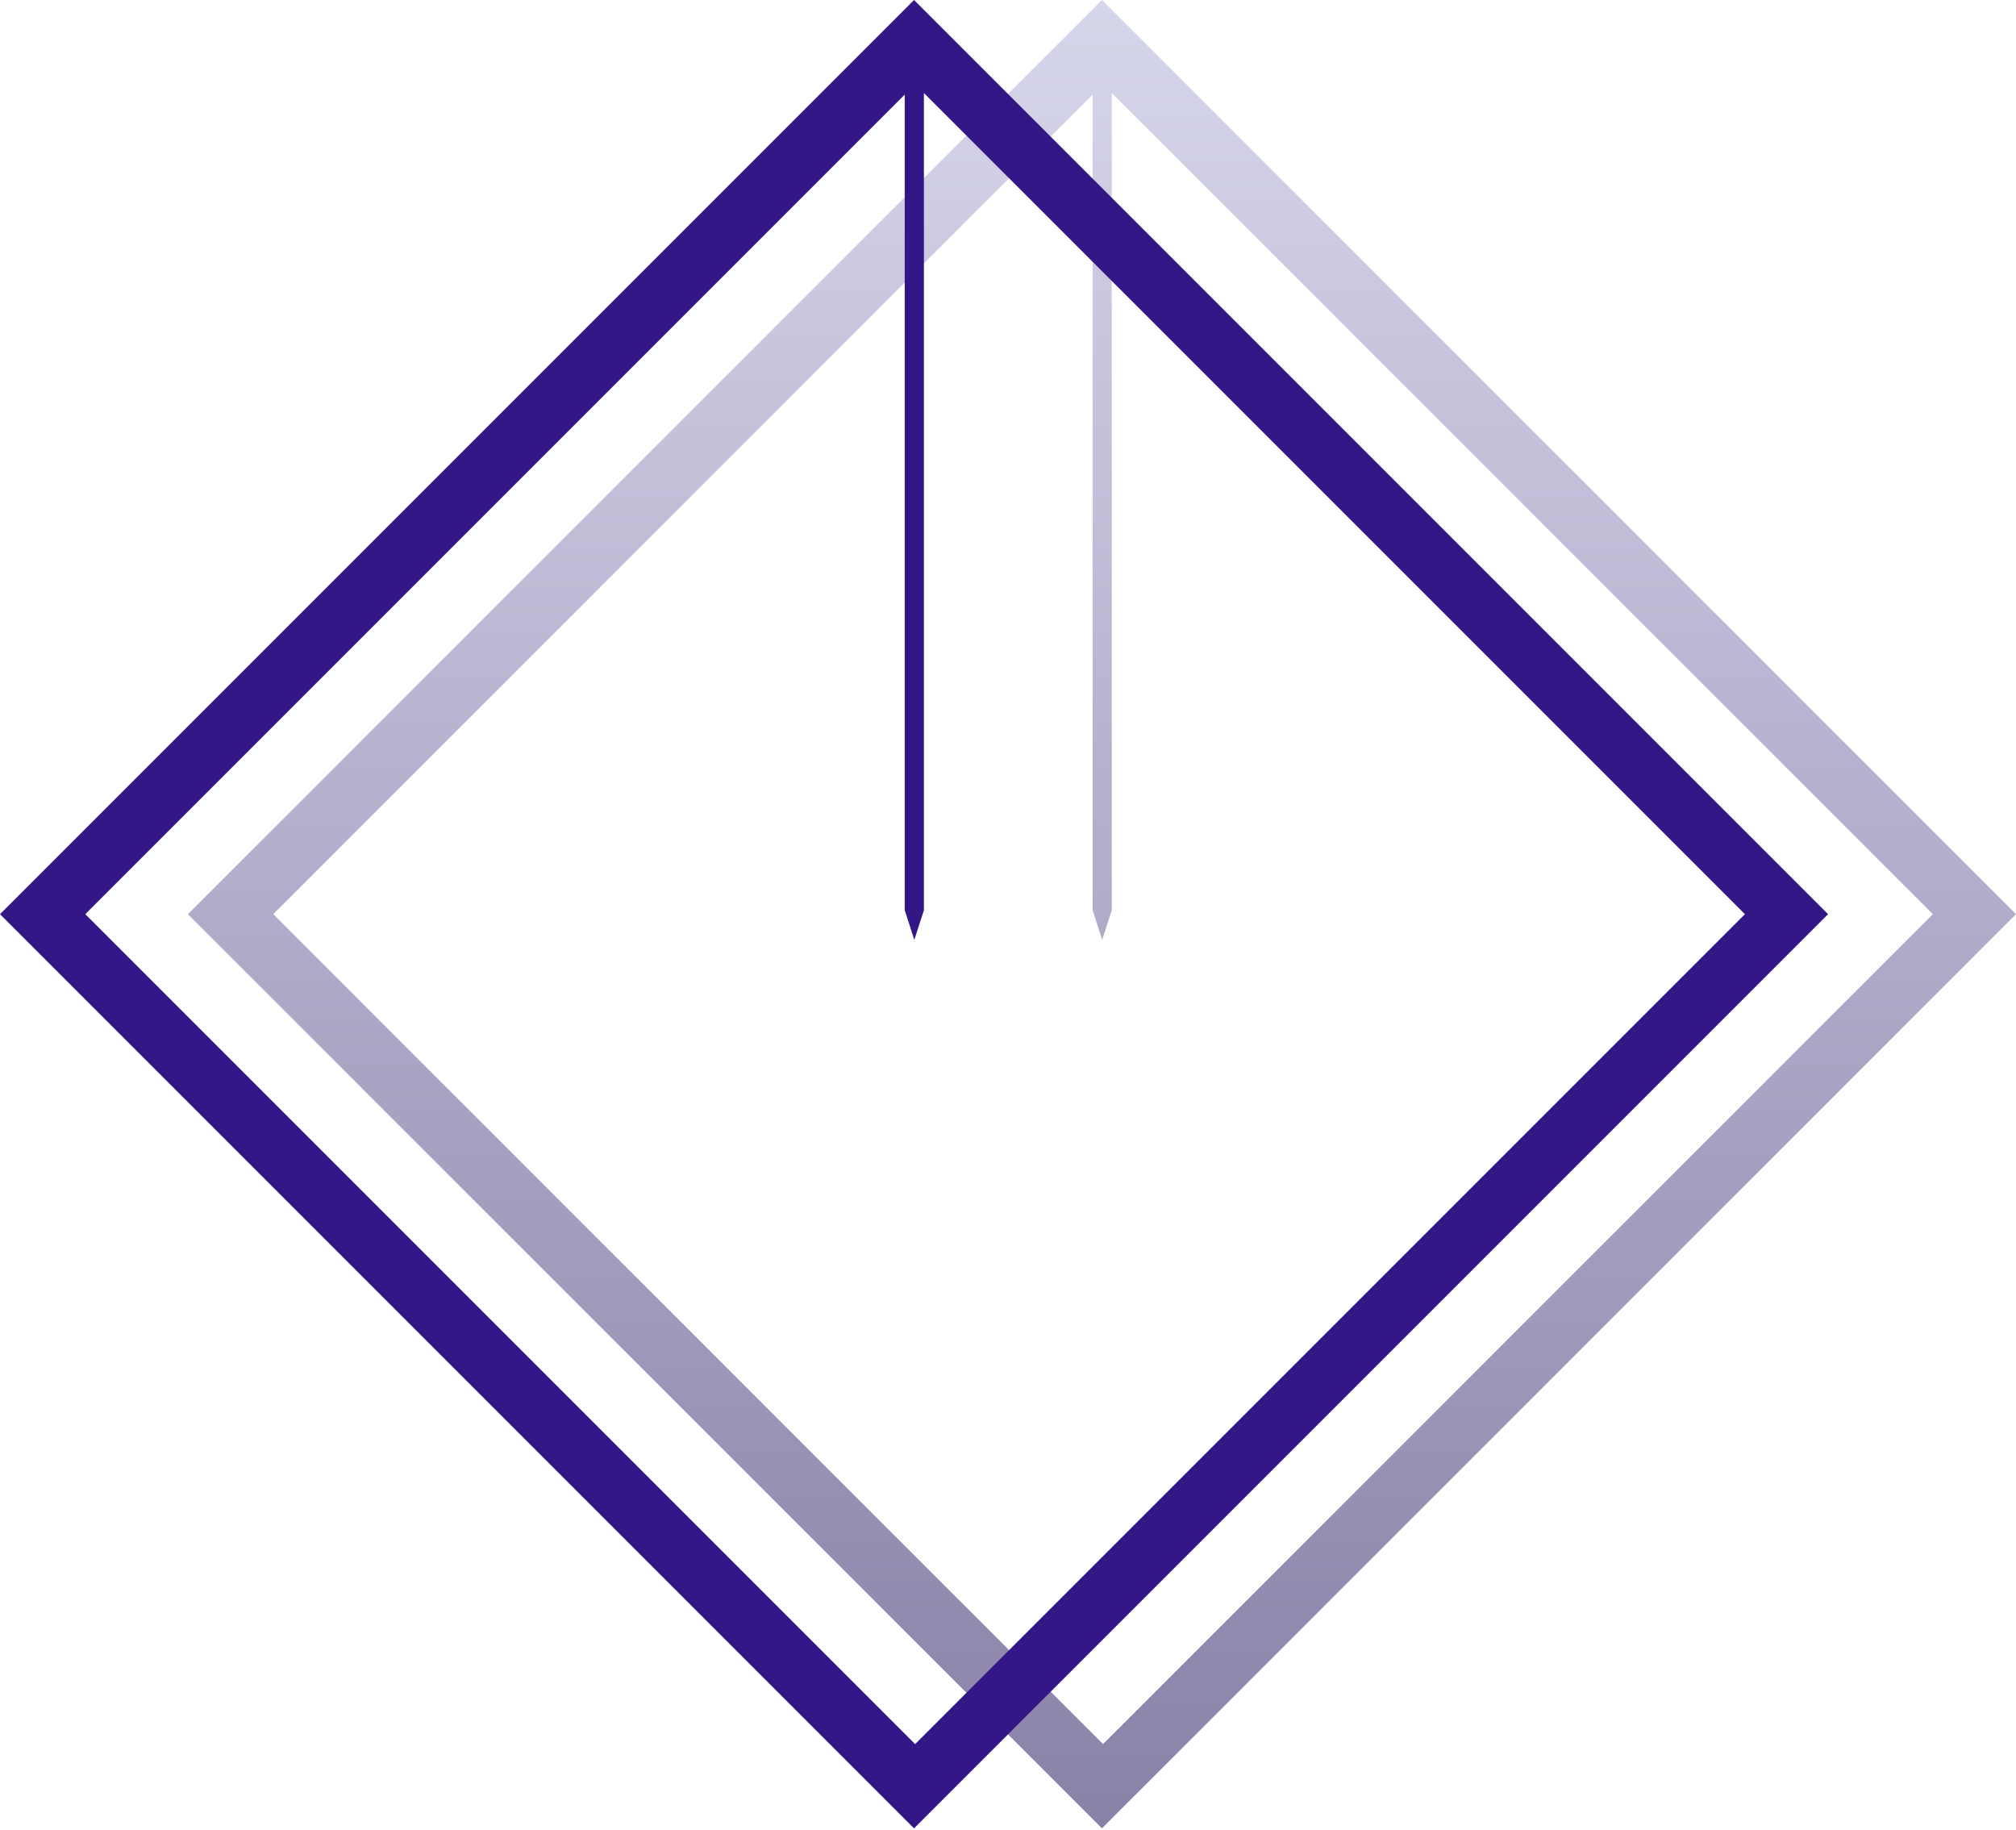 <?xml version="1.0" encoding="UTF-8"?> <svg xmlns="http://www.w3.org/2000/svg" width="486" height="441" viewBox="0 0 486 441" fill="none"><path fill-rule="evenodd" clip-rule="evenodd" d="M265.651 440.694L485.999 220.348L265.651 0L45.305 220.348L265.651 440.694ZM265.911 420.39L65.868 220.348L263.398 22.818V219.374L265.709 226.546L268.02 219.374V22.414L465.953 220.348L265.911 420.39Z" fill="url(#paint0_linear_2276_464)"></path><path fill-rule="evenodd" clip-rule="evenodd" d="M220.348 440.694L440.694 220.348L220.348 0L0 220.348L220.348 440.694ZM220.606 420.39L20.564 220.348L218.105 22.806V219.374L220.416 226.546L222.727 219.374V22.425L420.648 220.348L220.606 420.39Z" fill="#341786"></path><defs><linearGradient id="paint0_linear_2276_464" x1="265.652" y1="0" x2="265.652" y2="440.694" gradientUnits="userSpaceOnUse"><stop stop-color="#D6D6EB"></stop><stop offset="1" stop-color="#8A81A7"></stop></linearGradient></defs></svg> 